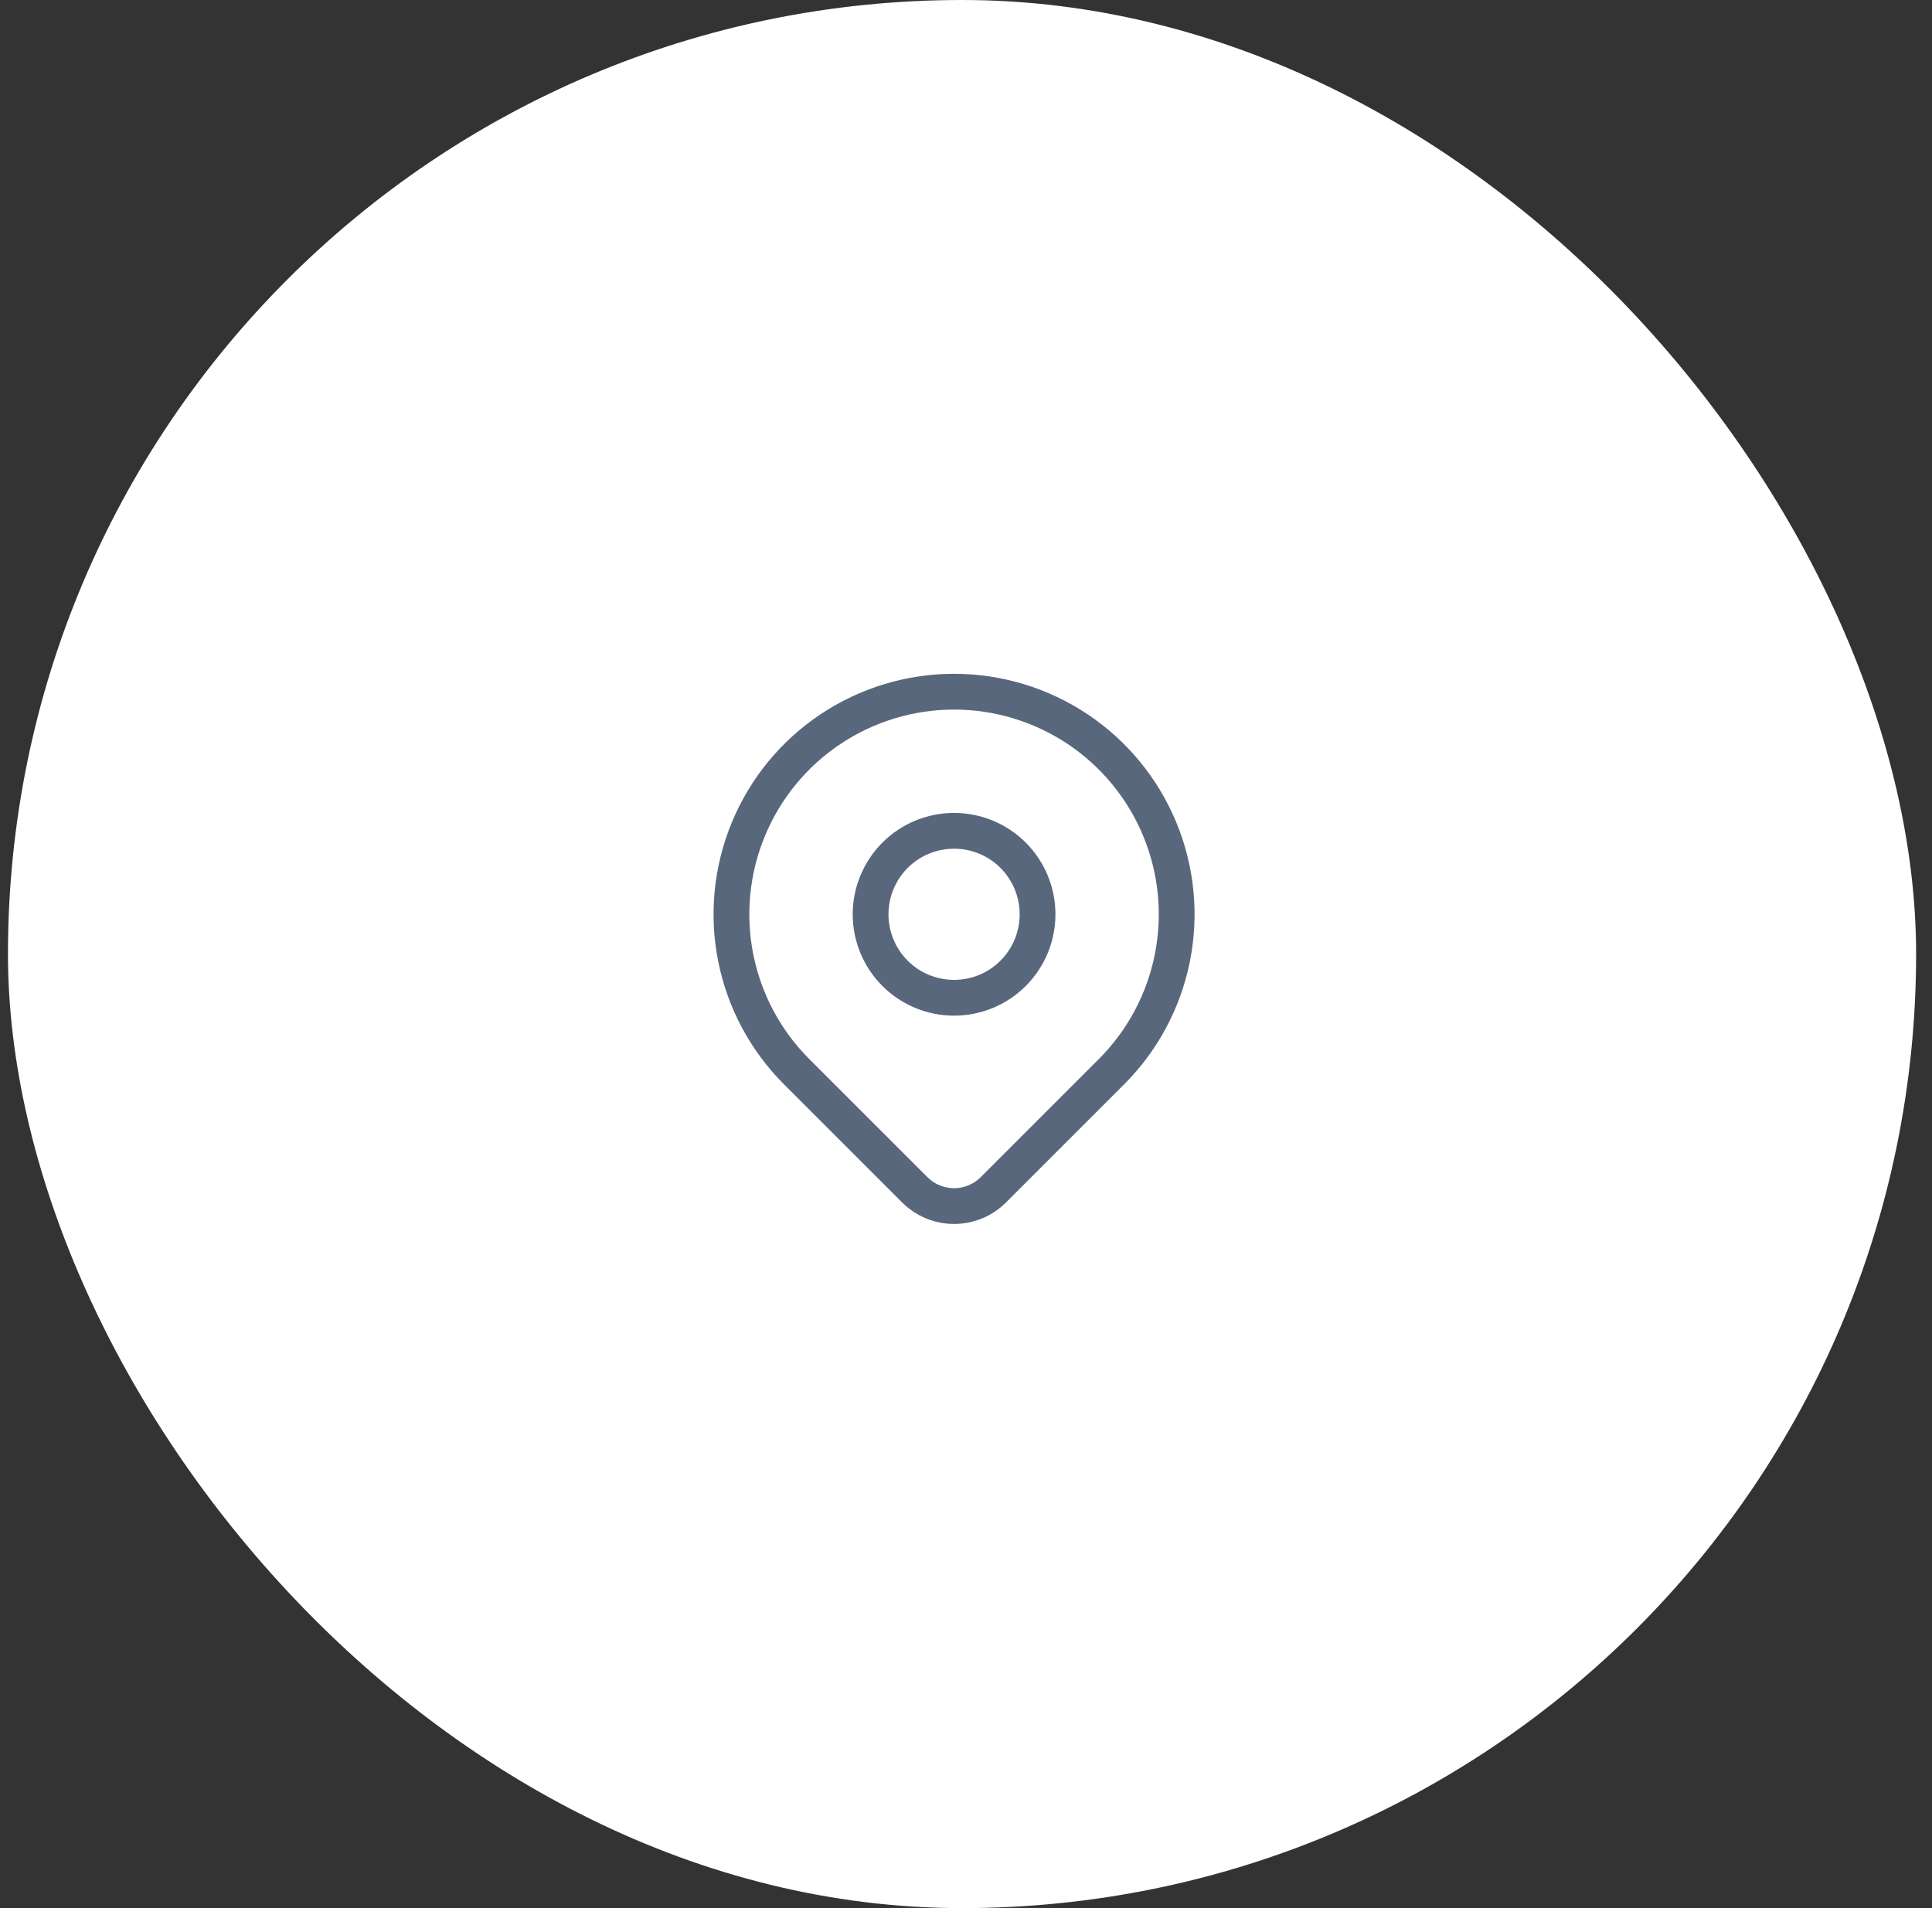 <svg width="81" height="80" viewBox="0 0 81 80" fill="none" xmlns="http://www.w3.org/2000/svg">
<rect x="0" y="0" width="81" height="80" fill="#333333" stroke="none"/>
<rect x="0.334" width="80" height="80" rx="40" fill="white"/>
<g clip-path="url(#clip0_570_805)">
<path d="M36.5 38.333C36.5 39.262 36.869 40.152 37.525 40.808C38.181 41.465 39.072 41.833 40 41.833C40.928 41.833 41.819 41.465 42.475 40.808C43.131 40.152 43.5 39.262 43.5 38.333C43.5 37.405 43.131 36.515 42.475 35.858C41.819 35.202 40.928 34.833 40 34.833C39.072 34.833 38.181 35.202 37.525 35.858C36.869 36.515 36.5 37.405 36.5 38.333Z" stroke="#59677C" stroke-width="1.5" stroke-linecap="round" stroke-linejoin="round"/>
<path d="M46.599 44.933L41.649 49.883C41.212 50.32 40.618 50.566 40 50.566C39.382 50.566 38.788 50.32 38.351 49.883L33.4 44.933C32.094 43.628 31.205 41.965 30.845 40.154C30.485 38.344 30.67 36.467 31.377 34.762C32.083 33.056 33.279 31.599 34.814 30.573C36.349 29.548 38.153 29 39.999 29C41.845 29 43.65 29.548 45.185 30.573C46.719 31.599 47.916 33.056 48.622 34.762C49.329 36.467 49.514 38.344 49.153 40.154C48.793 41.965 47.904 43.628 46.599 44.933Z" stroke="#59677C" stroke-width="1.5" stroke-linecap="round" stroke-linejoin="round"/>
</g>
<defs>
<clipPath id="clip0_570_805">
<rect width="28" height="28" fill="white" transform="translate(26 25.5)"/>
</clipPath>
</defs>
</svg>
